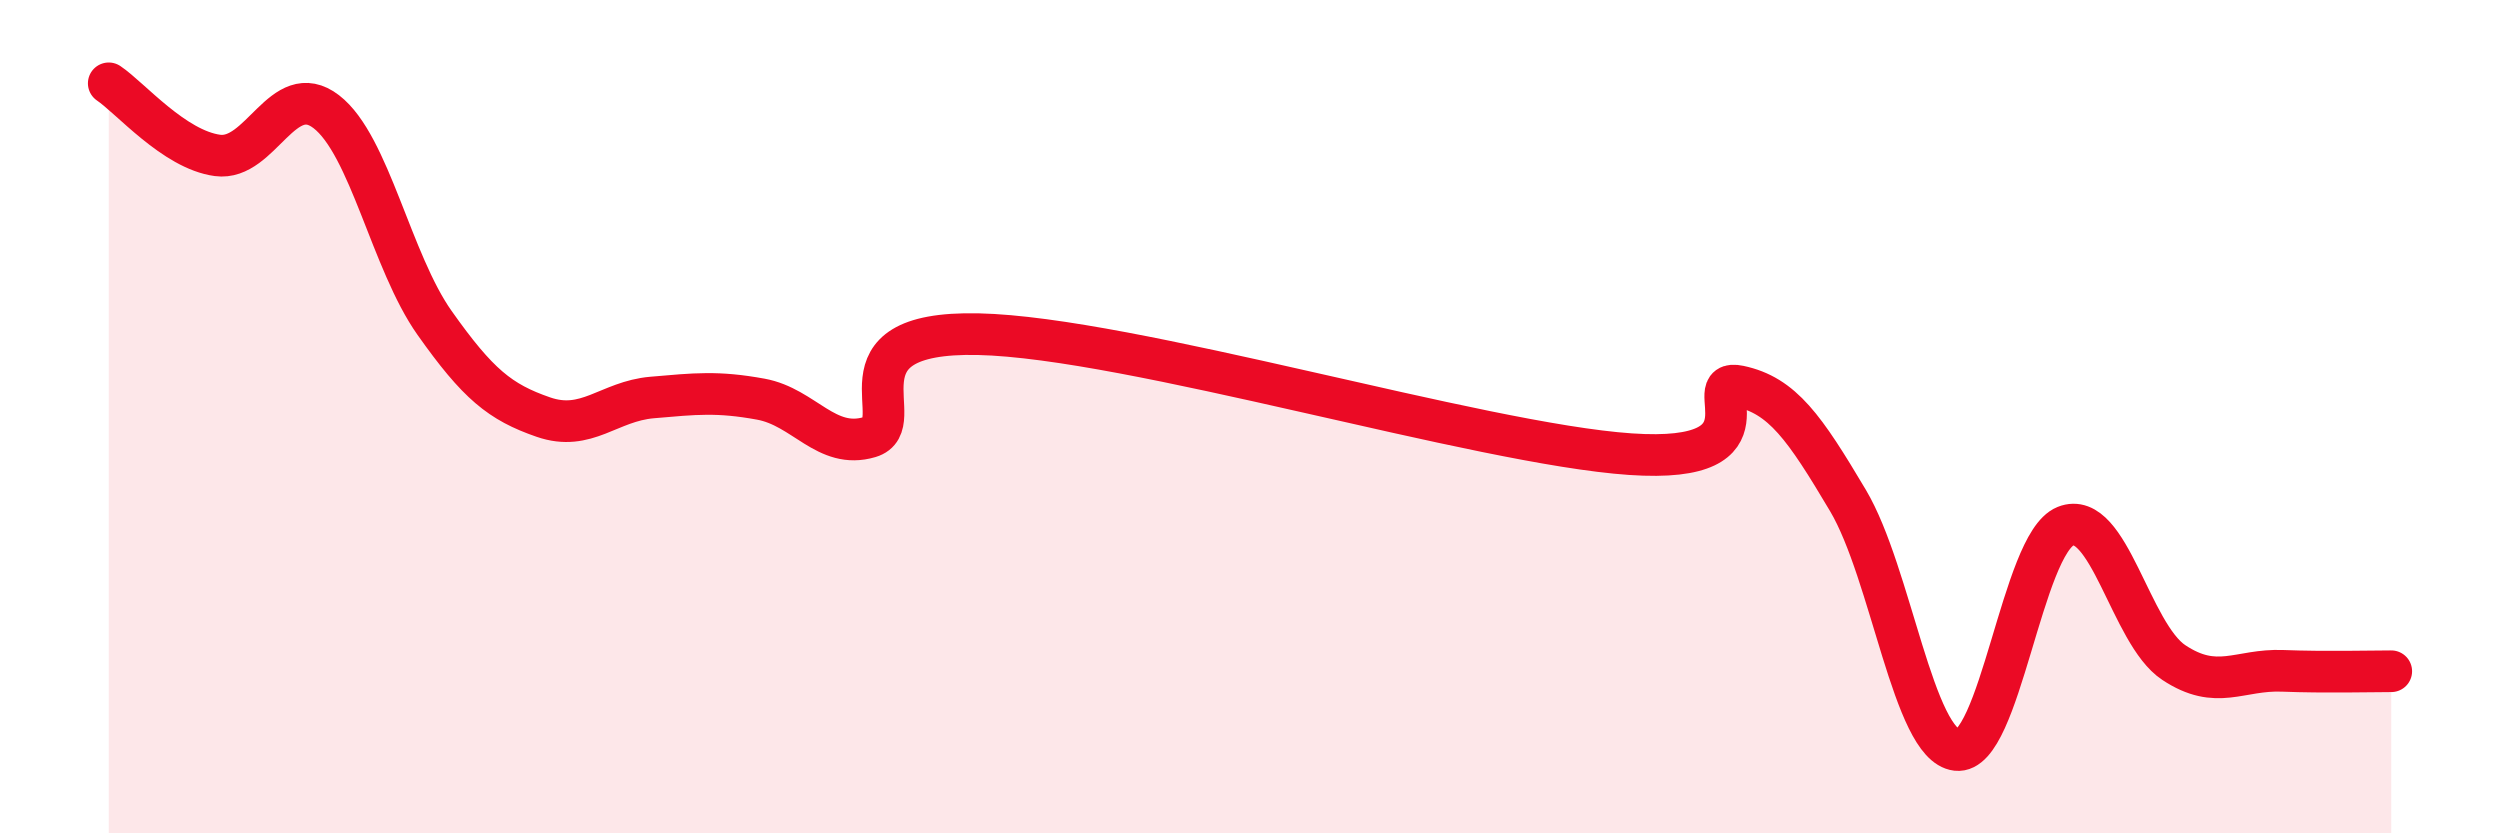 
    <svg width="60" height="20" viewBox="0 0 60 20" xmlns="http://www.w3.org/2000/svg">
      <path
        d="M 2.61,2 C 3.13,2.35 4.18,3.59 5.22,3.73 C 6.26,3.87 6.79,1.88 7.83,2.68 C 8.87,3.48 9.39,6.28 10.43,7.75 C 11.47,9.22 12,9.65 13.04,10.01 C 14.08,10.37 14.61,9.63 15.65,9.54 C 16.69,9.45 17.22,9.39 18.26,9.58 C 19.3,9.77 19.83,10.8 20.87,10.49 C 21.91,10.18 19.83,7.94 23.48,8.02 C 27.13,8.1 35.48,10.65 39.13,10.9 C 42.78,11.15 40.7,9.05 41.74,9.27 C 42.78,9.49 43.31,10.26 44.35,12.01 C 45.39,13.76 45.92,17.88 46.96,18 C 48,18.12 48.53,13.05 49.57,12.63 C 50.61,12.21 51.13,15.21 52.17,15.9 C 53.21,16.59 53.74,16.06 54.78,16.1 C 55.82,16.14 56.87,16.11 57.39,16.11L57.39 20L2.61 20Z"
        fill="#EB0A25"
        opacity="0.1"
        stroke-linecap="round"
        stroke-linejoin="round"
      />
      <path
        d="M 2.61,2 C 3.13,2.35 4.18,3.59 5.22,3.73 C 6.26,3.87 6.79,1.88 7.83,2.68 C 8.87,3.48 9.39,6.28 10.43,7.75 C 11.47,9.22 12,9.65 13.04,10.01 C 14.08,10.37 14.61,9.63 15.65,9.54 C 16.69,9.45 17.22,9.39 18.26,9.58 C 19.3,9.77 19.83,10.8 20.87,10.49 C 21.91,10.18 19.83,7.94 23.48,8.02 C 27.13,8.1 35.48,10.65 39.13,10.9 C 42.78,11.15 40.7,9.05 41.74,9.27 C 42.78,9.49 43.31,10.26 44.35,12.01 C 45.39,13.76 45.92,17.88 46.96,18 C 48,18.12 48.53,13.05 49.57,12.63 C 50.61,12.21 51.13,15.21 52.17,15.9 C 53.21,16.59 53.74,16.06 54.78,16.1 C 55.82,16.14 56.87,16.11 57.39,16.11"
        stroke="#EB0A25"
        stroke-width="1"
        fill="none"
        stroke-linecap="round"
        stroke-linejoin="round"
      />
    </svg>
  